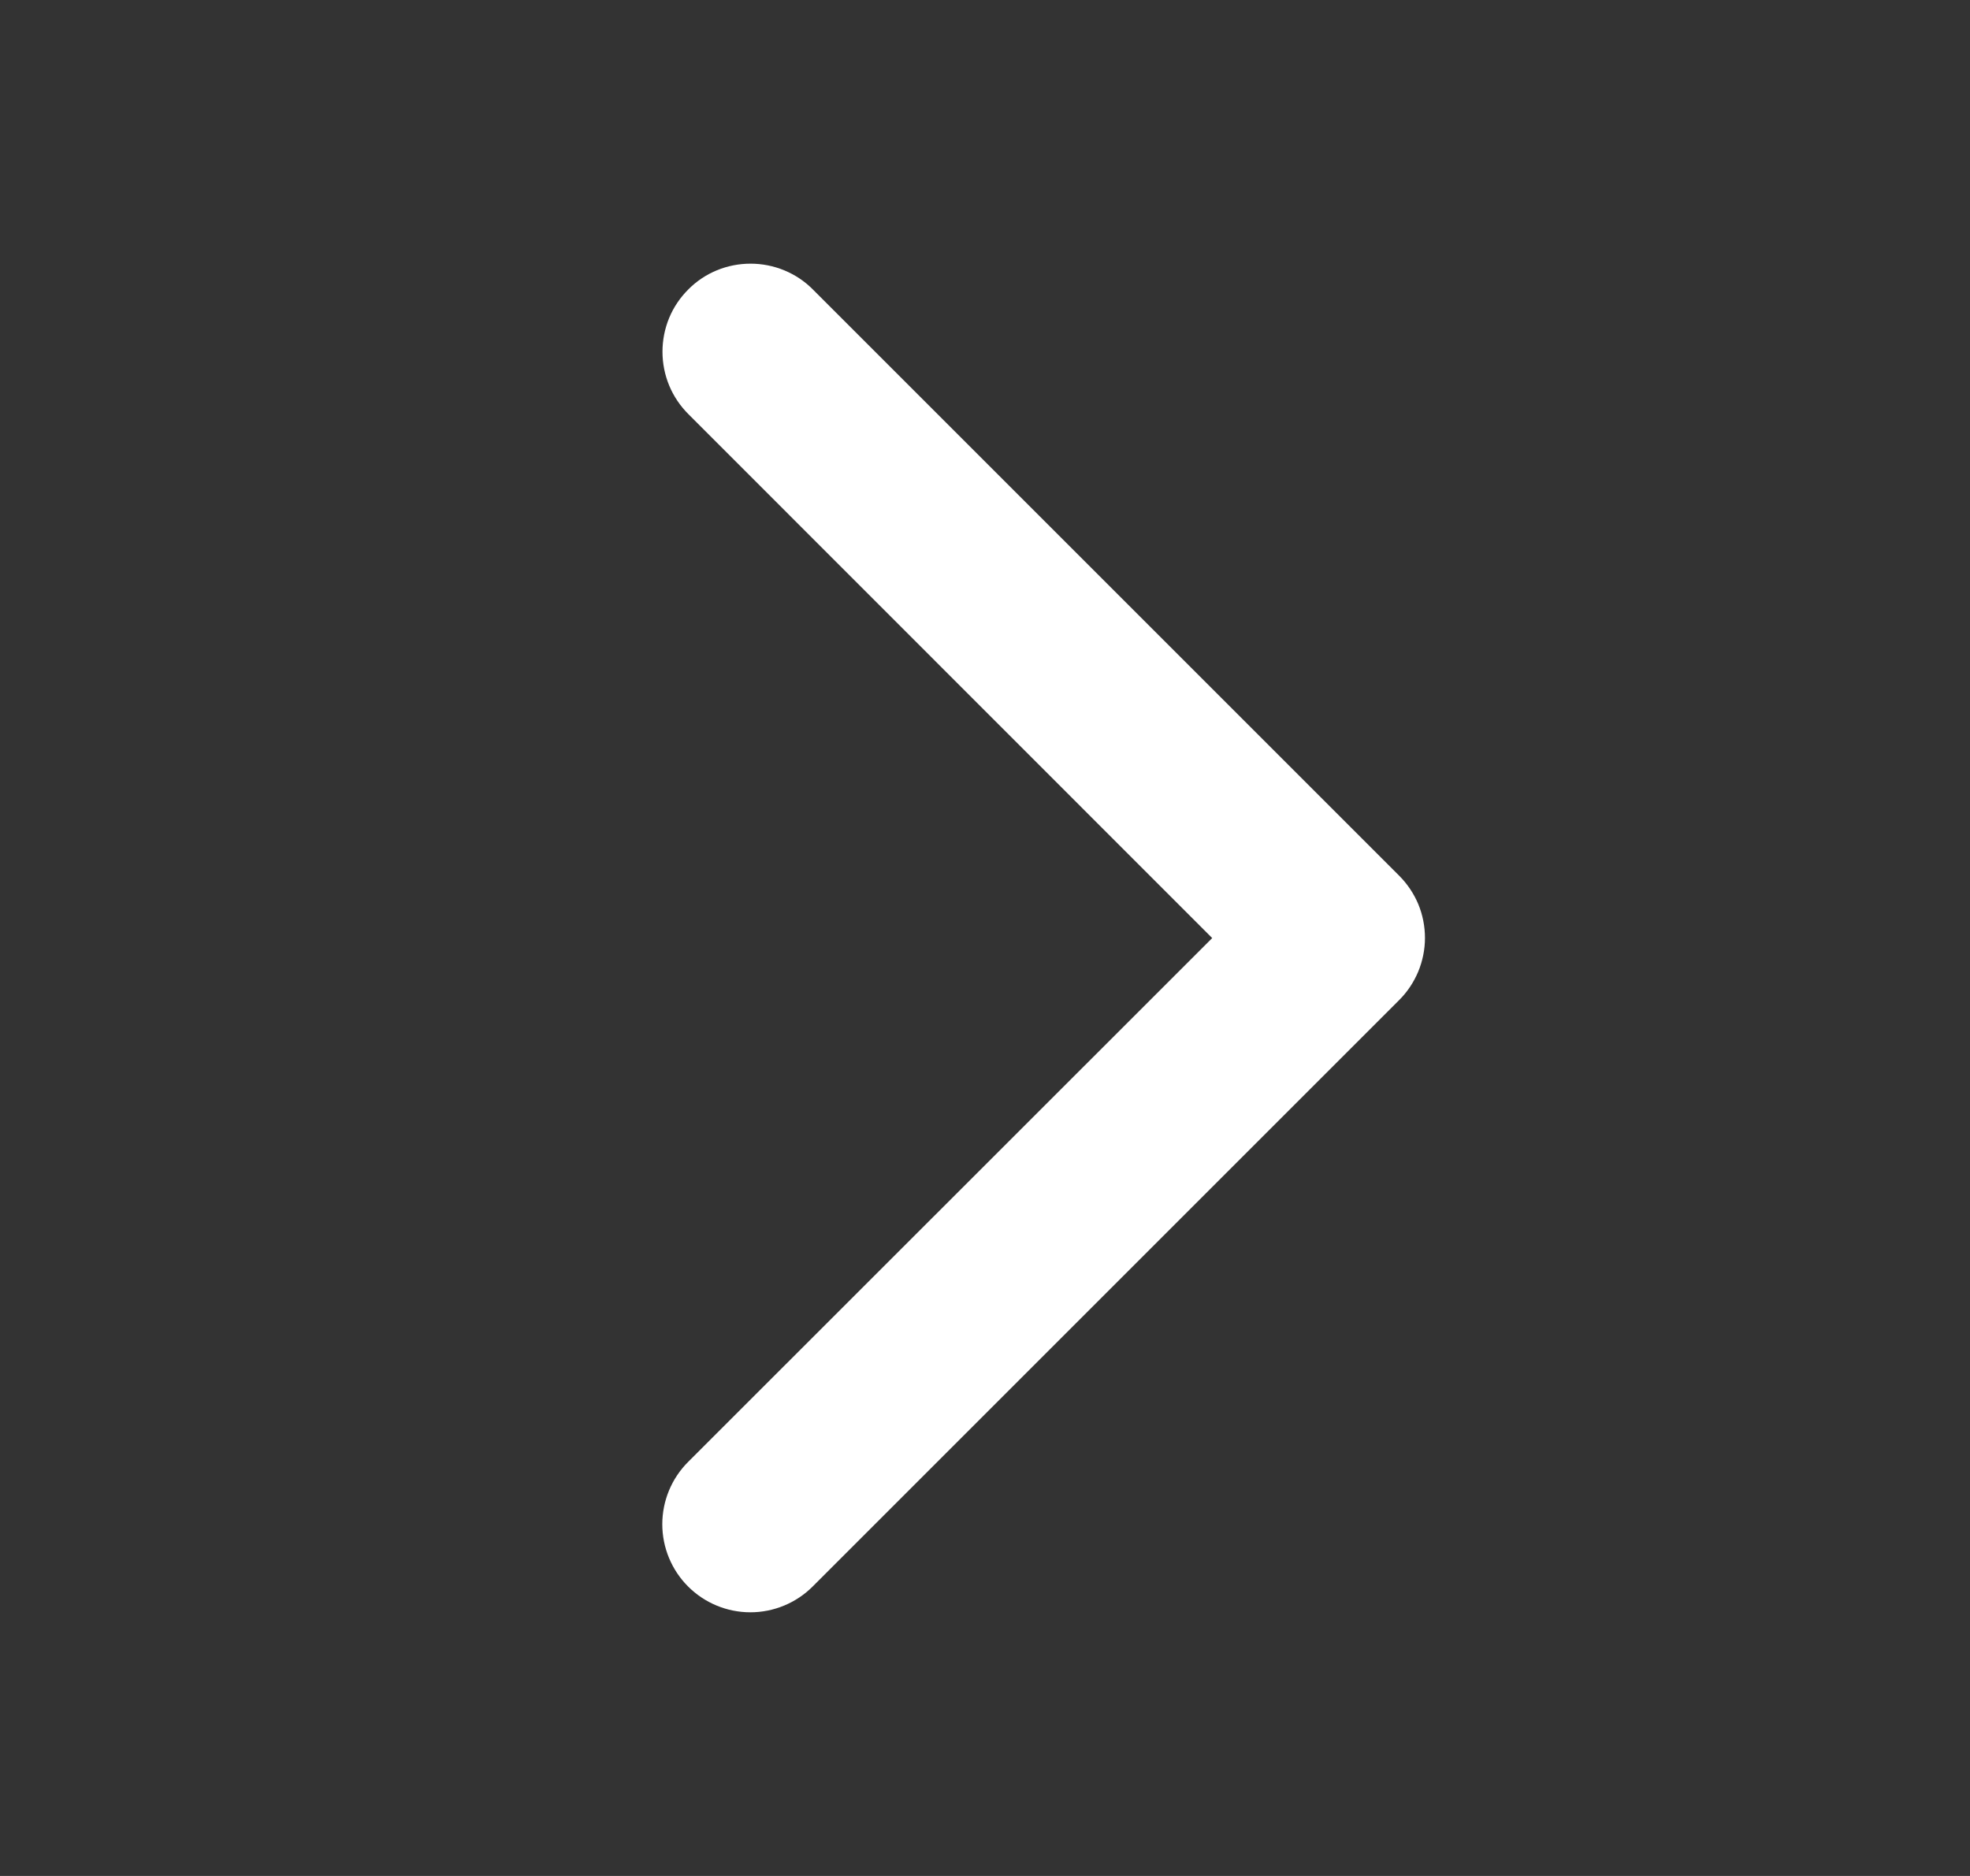 <svg width="21" height="20" viewBox="0 0 21 20" fill="none" xmlns="http://www.w3.org/2000/svg">
<rect x="0" y="0" width="21" height="20" fill="#333333" stroke="none"/>
<path d="M14.913 10.664L8.663 16.914C8.487 17.09 8.248 17.189 7.999 17.189C7.75 17.189 7.511 17.09 7.335 16.914C7.159 16.738 7.06 16.499 7.06 16.25C7.06 16.001 7.159 15.762 7.335 15.586L12.922 10.001L7.337 4.414C7.25 4.327 7.18 4.223 7.133 4.109C7.086 3.995 7.062 3.873 7.062 3.75C7.062 3.626 7.086 3.504 7.133 3.39C7.18 3.276 7.25 3.173 7.337 3.086C7.424 2.998 7.527 2.929 7.641 2.882C7.755 2.835 7.877 2.811 8.001 2.811C8.124 2.811 8.246 2.835 8.36 2.882C8.474 2.929 8.578 2.998 8.665 3.086L14.915 9.336C15.002 9.423 15.071 9.526 15.119 9.64C15.166 9.754 15.19 9.877 15.19 10C15.19 10.123 15.165 10.245 15.118 10.359C15.07 10.473 15.001 10.577 14.913 10.664Z" fill="white"/>
</svg>
